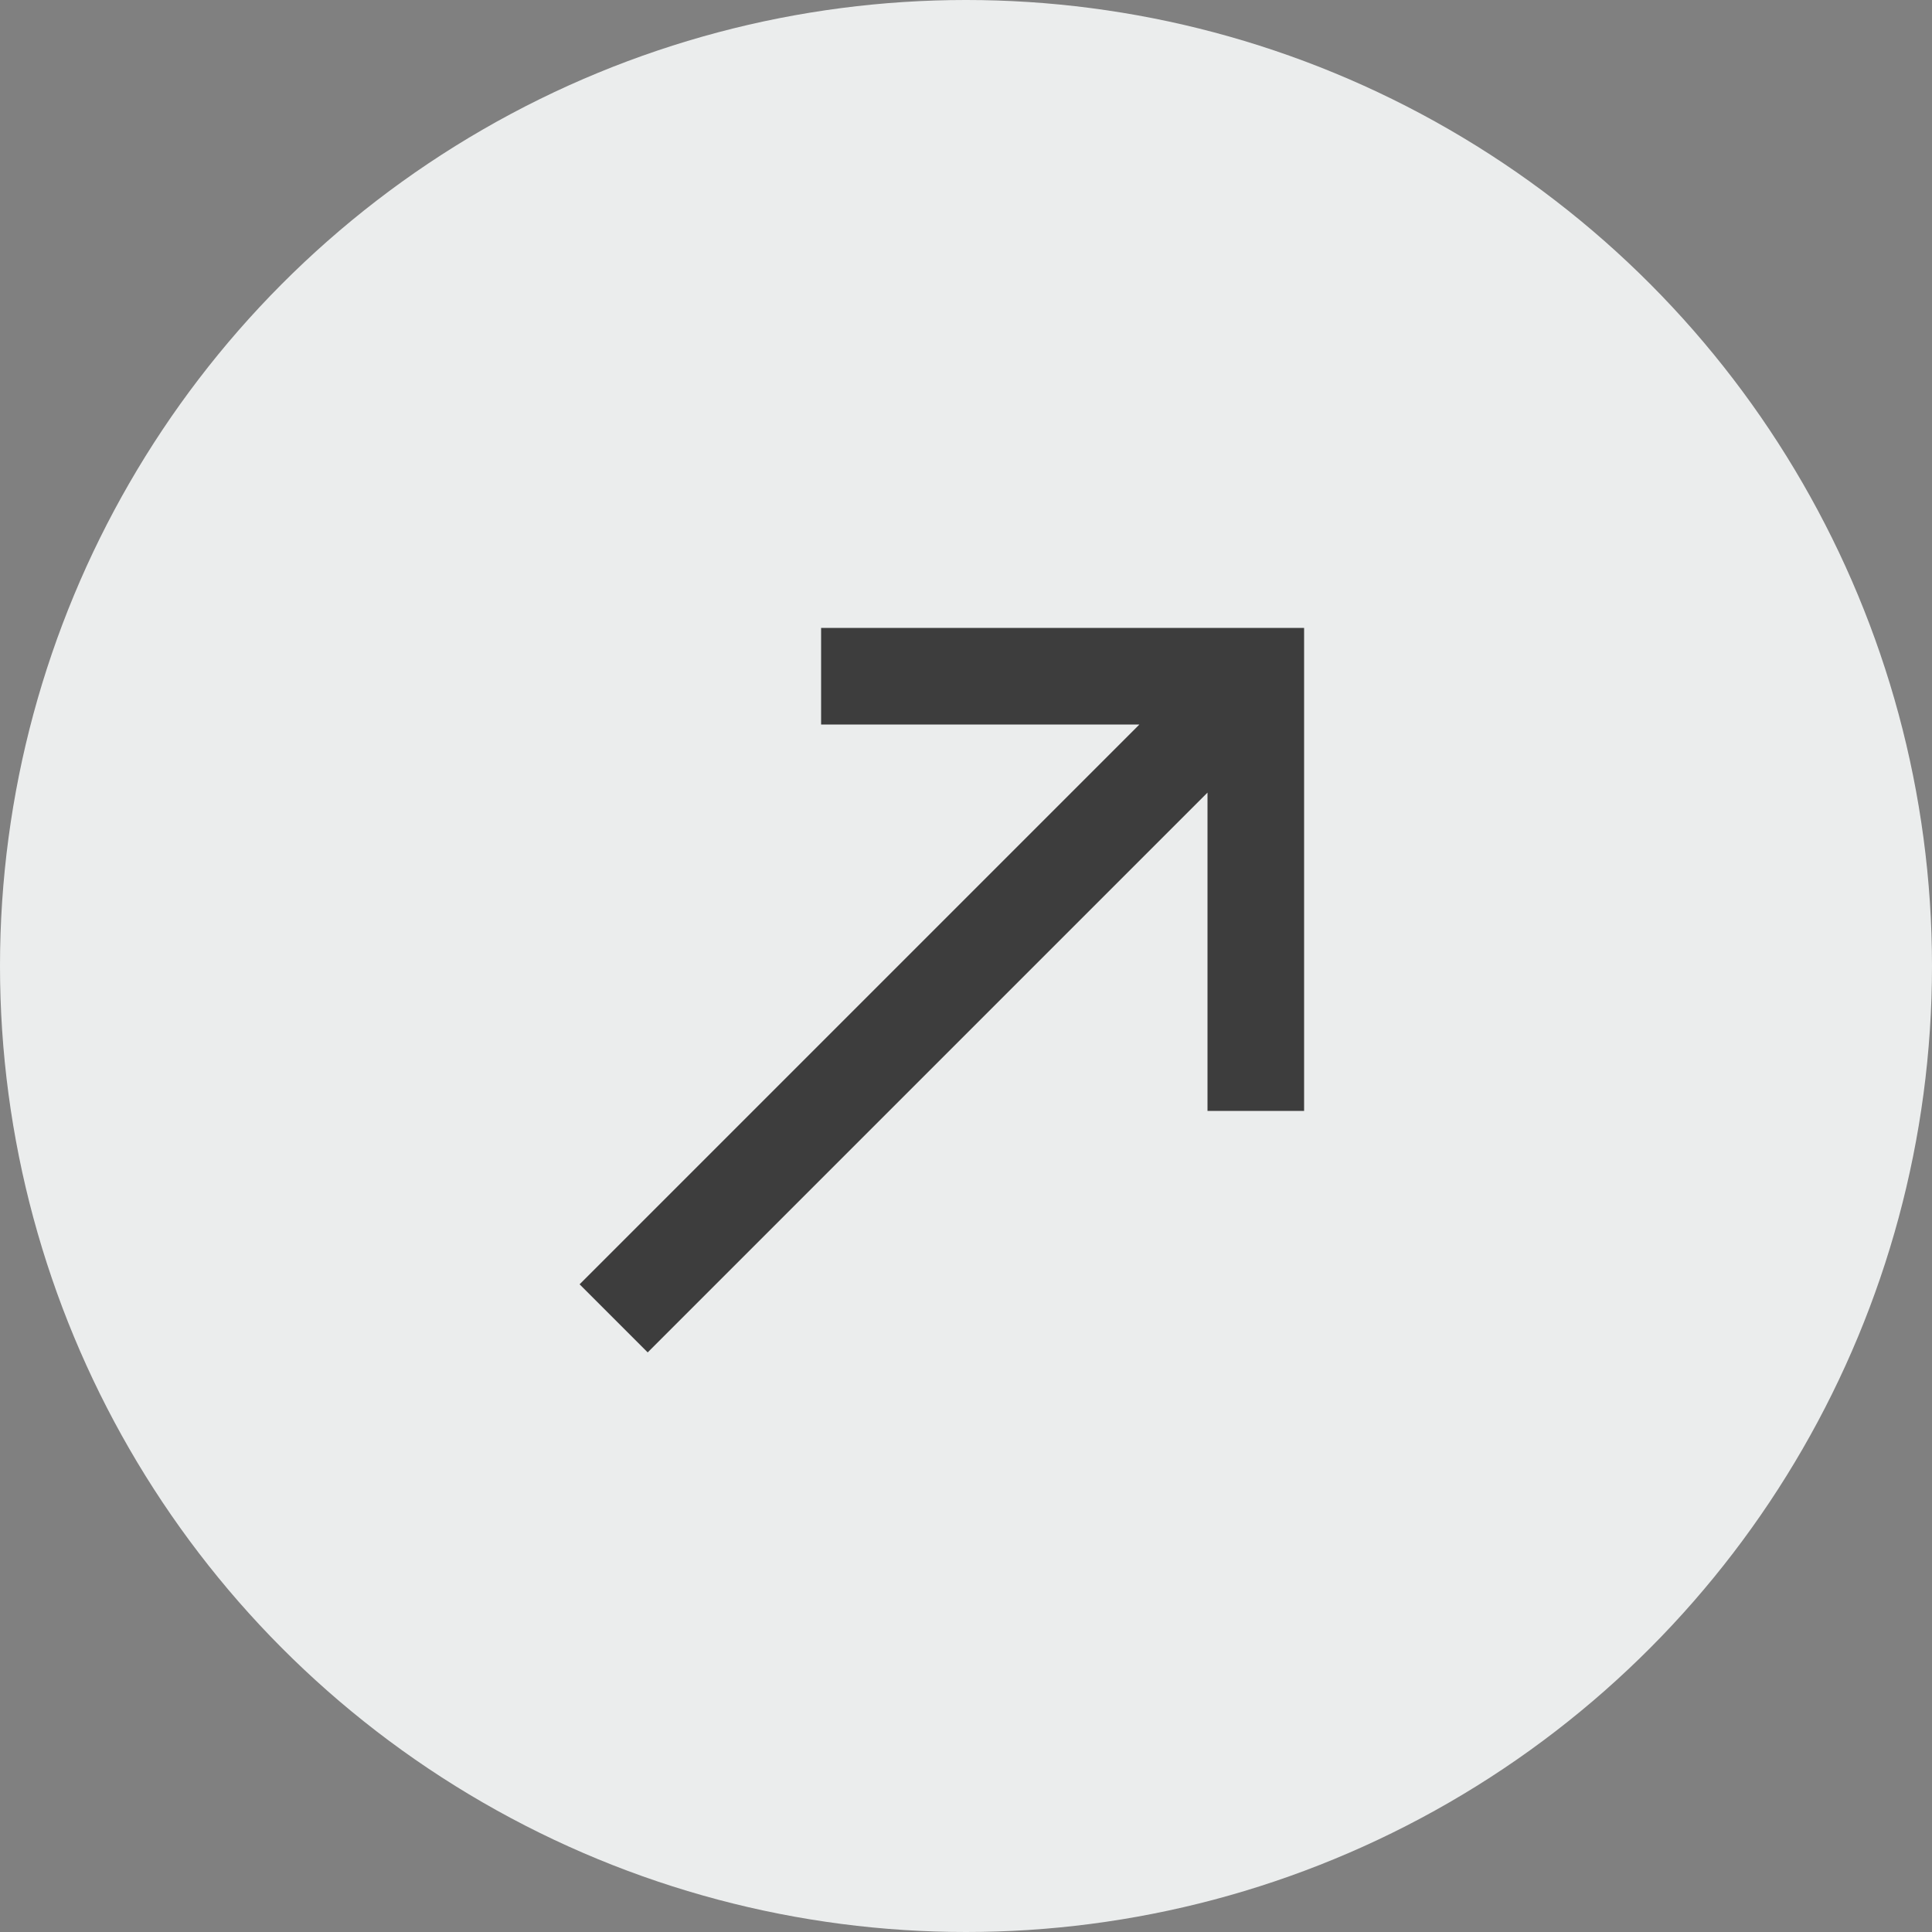 <svg width="40" height="40" viewBox="0 0 40 40" fill="none" xmlns="http://www.w3.org/2000/svg">
<rect x="0" y="0" width="40" height="40" fill="#808080" stroke="none"/>
<circle cx="20" cy="20" r="20" fill="#EBEDED"/>
<path d="M17 13V15H23.59L12 26.59L13.41 28L25 16.41V23H27V13H17Z" fill="#3D3D3D"/>
</svg>
